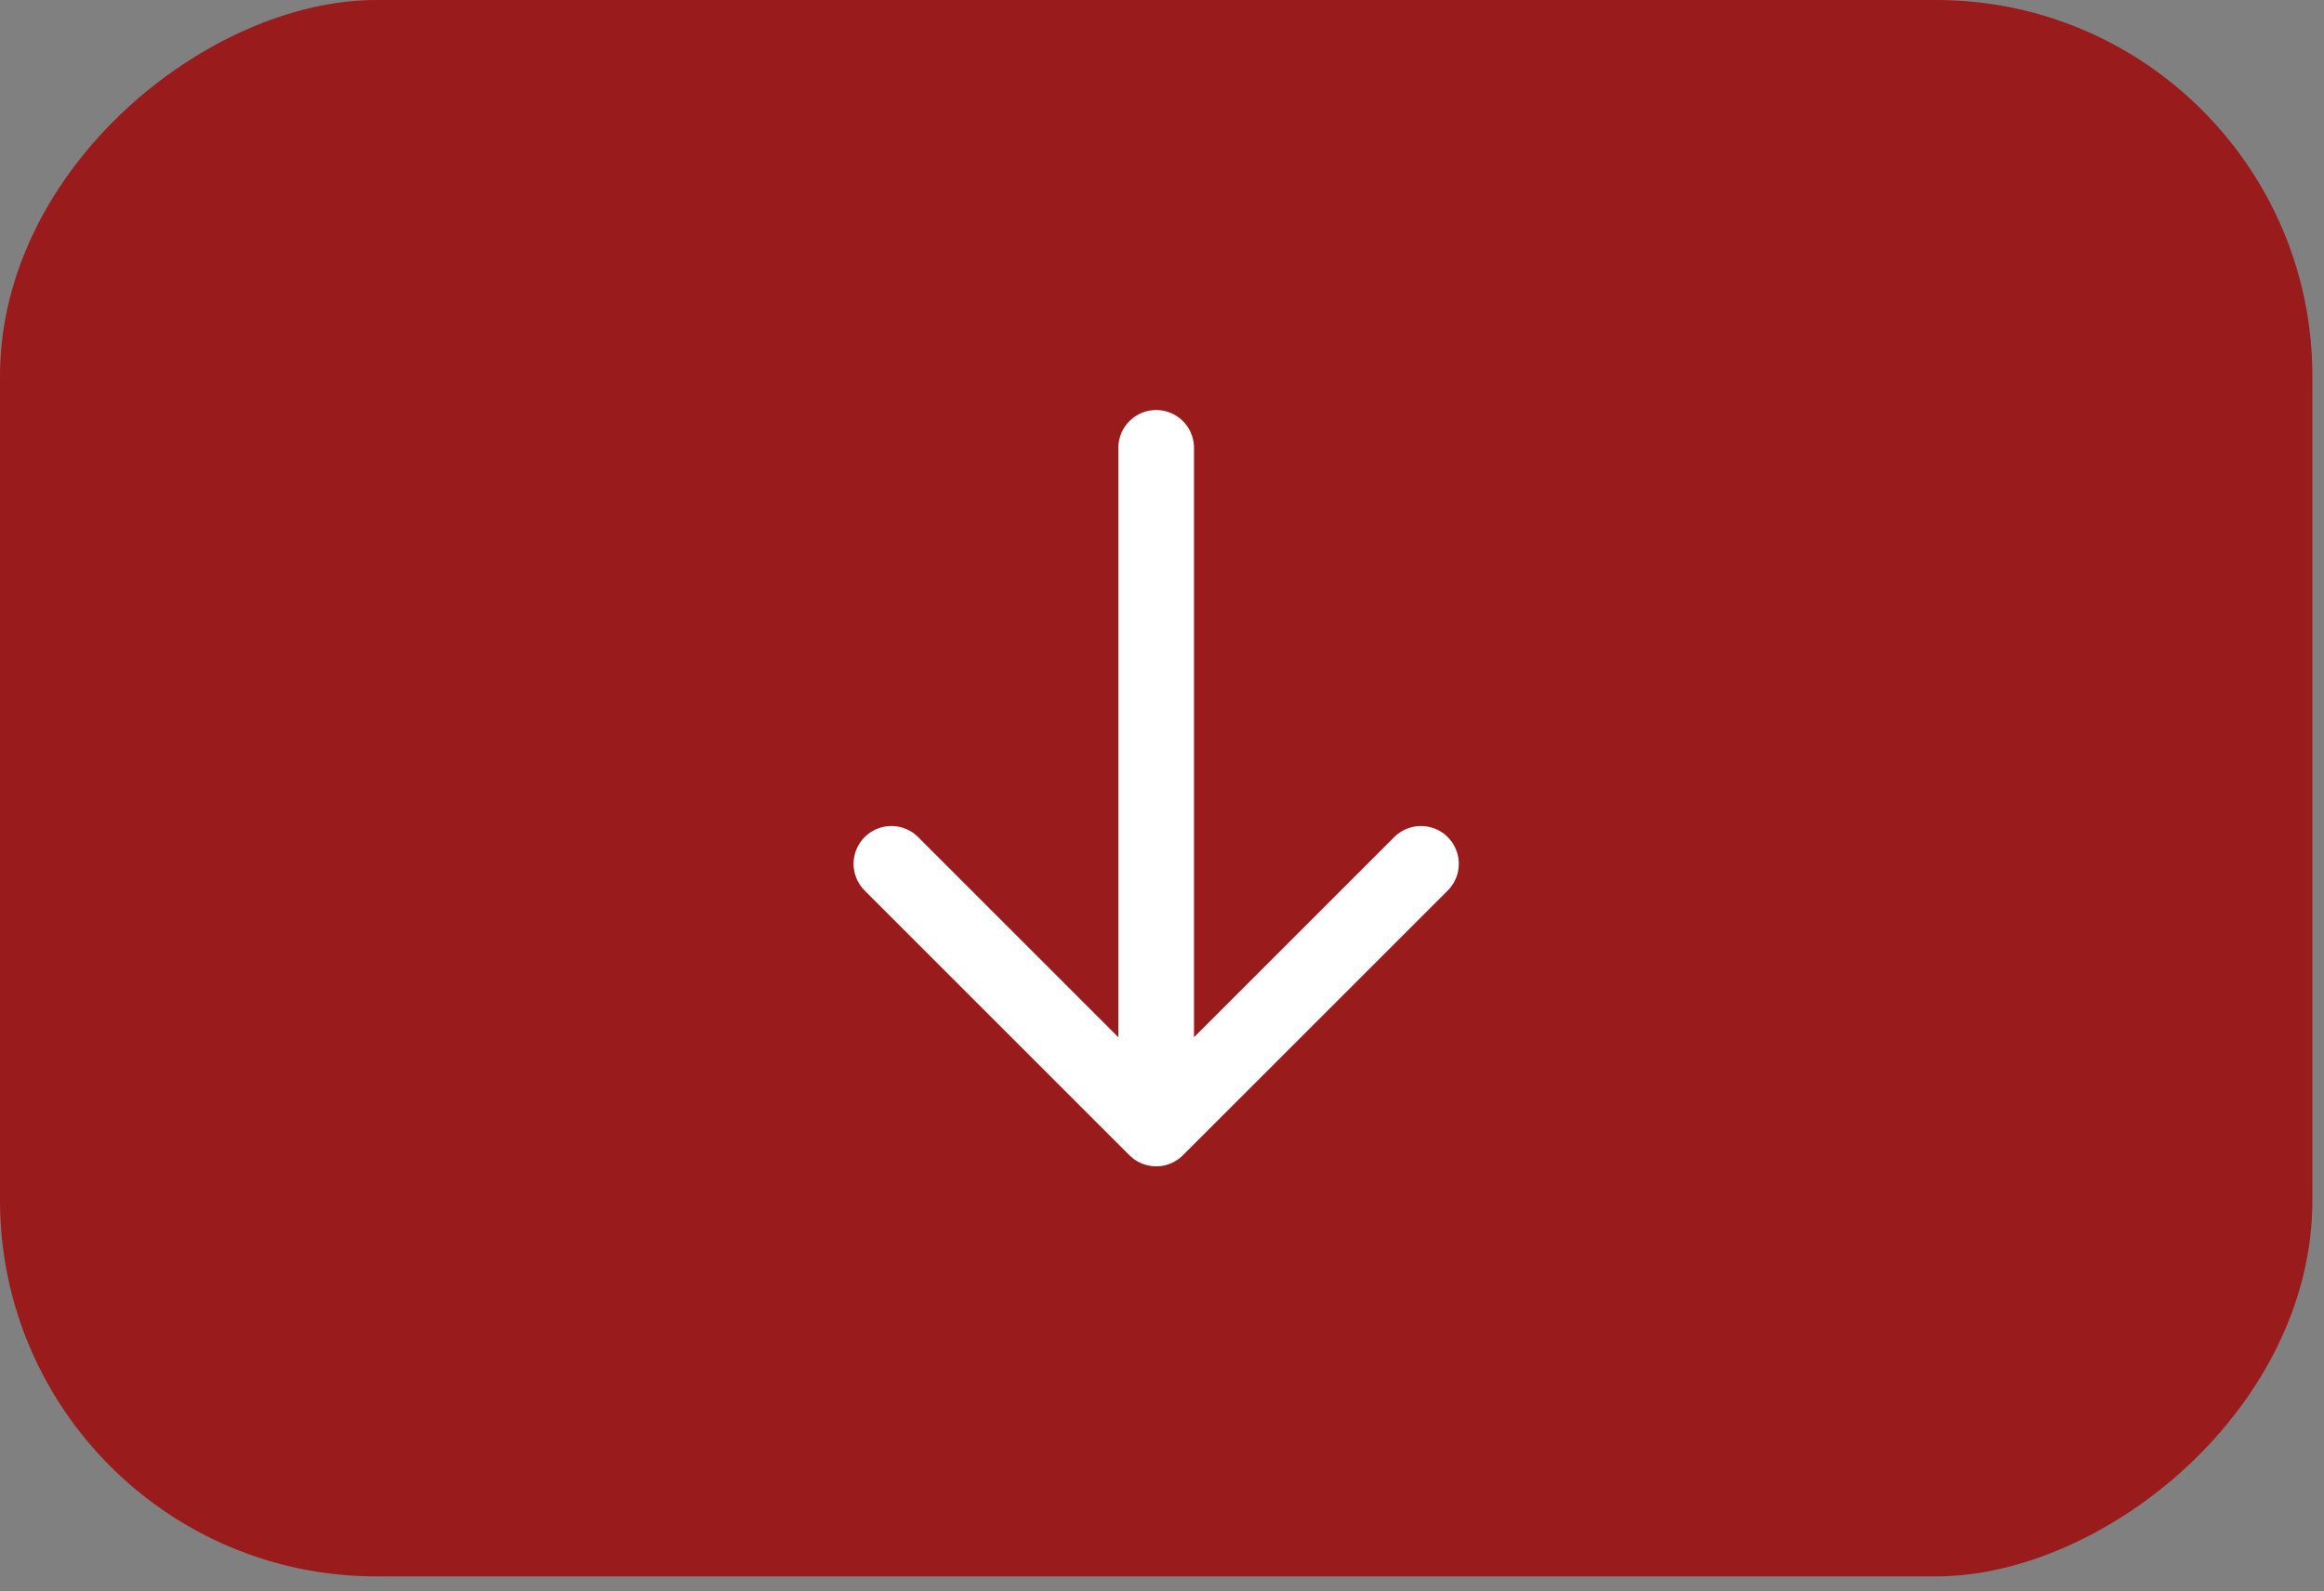 <svg xmlns="http://www.w3.org/2000/svg" width="73" height="50" viewBox="0 0 73 50" fill="none"><rect x="0" y="0" width="73" height="50" fill="#808080" stroke="none"/><rect x="72.635" width="49.531" height="72.635" rx="11.82" transform="rotate(90 72.635 0)" fill="#9A1B1B"></rect><path d="M44.635 27.142L36.317 35.459M36.317 35.459L28 27.142M36.317 35.459L36.317 14.071" stroke="white" stroke-width="2.376" stroke-linecap="round" stroke-linejoin="round"></path></svg>